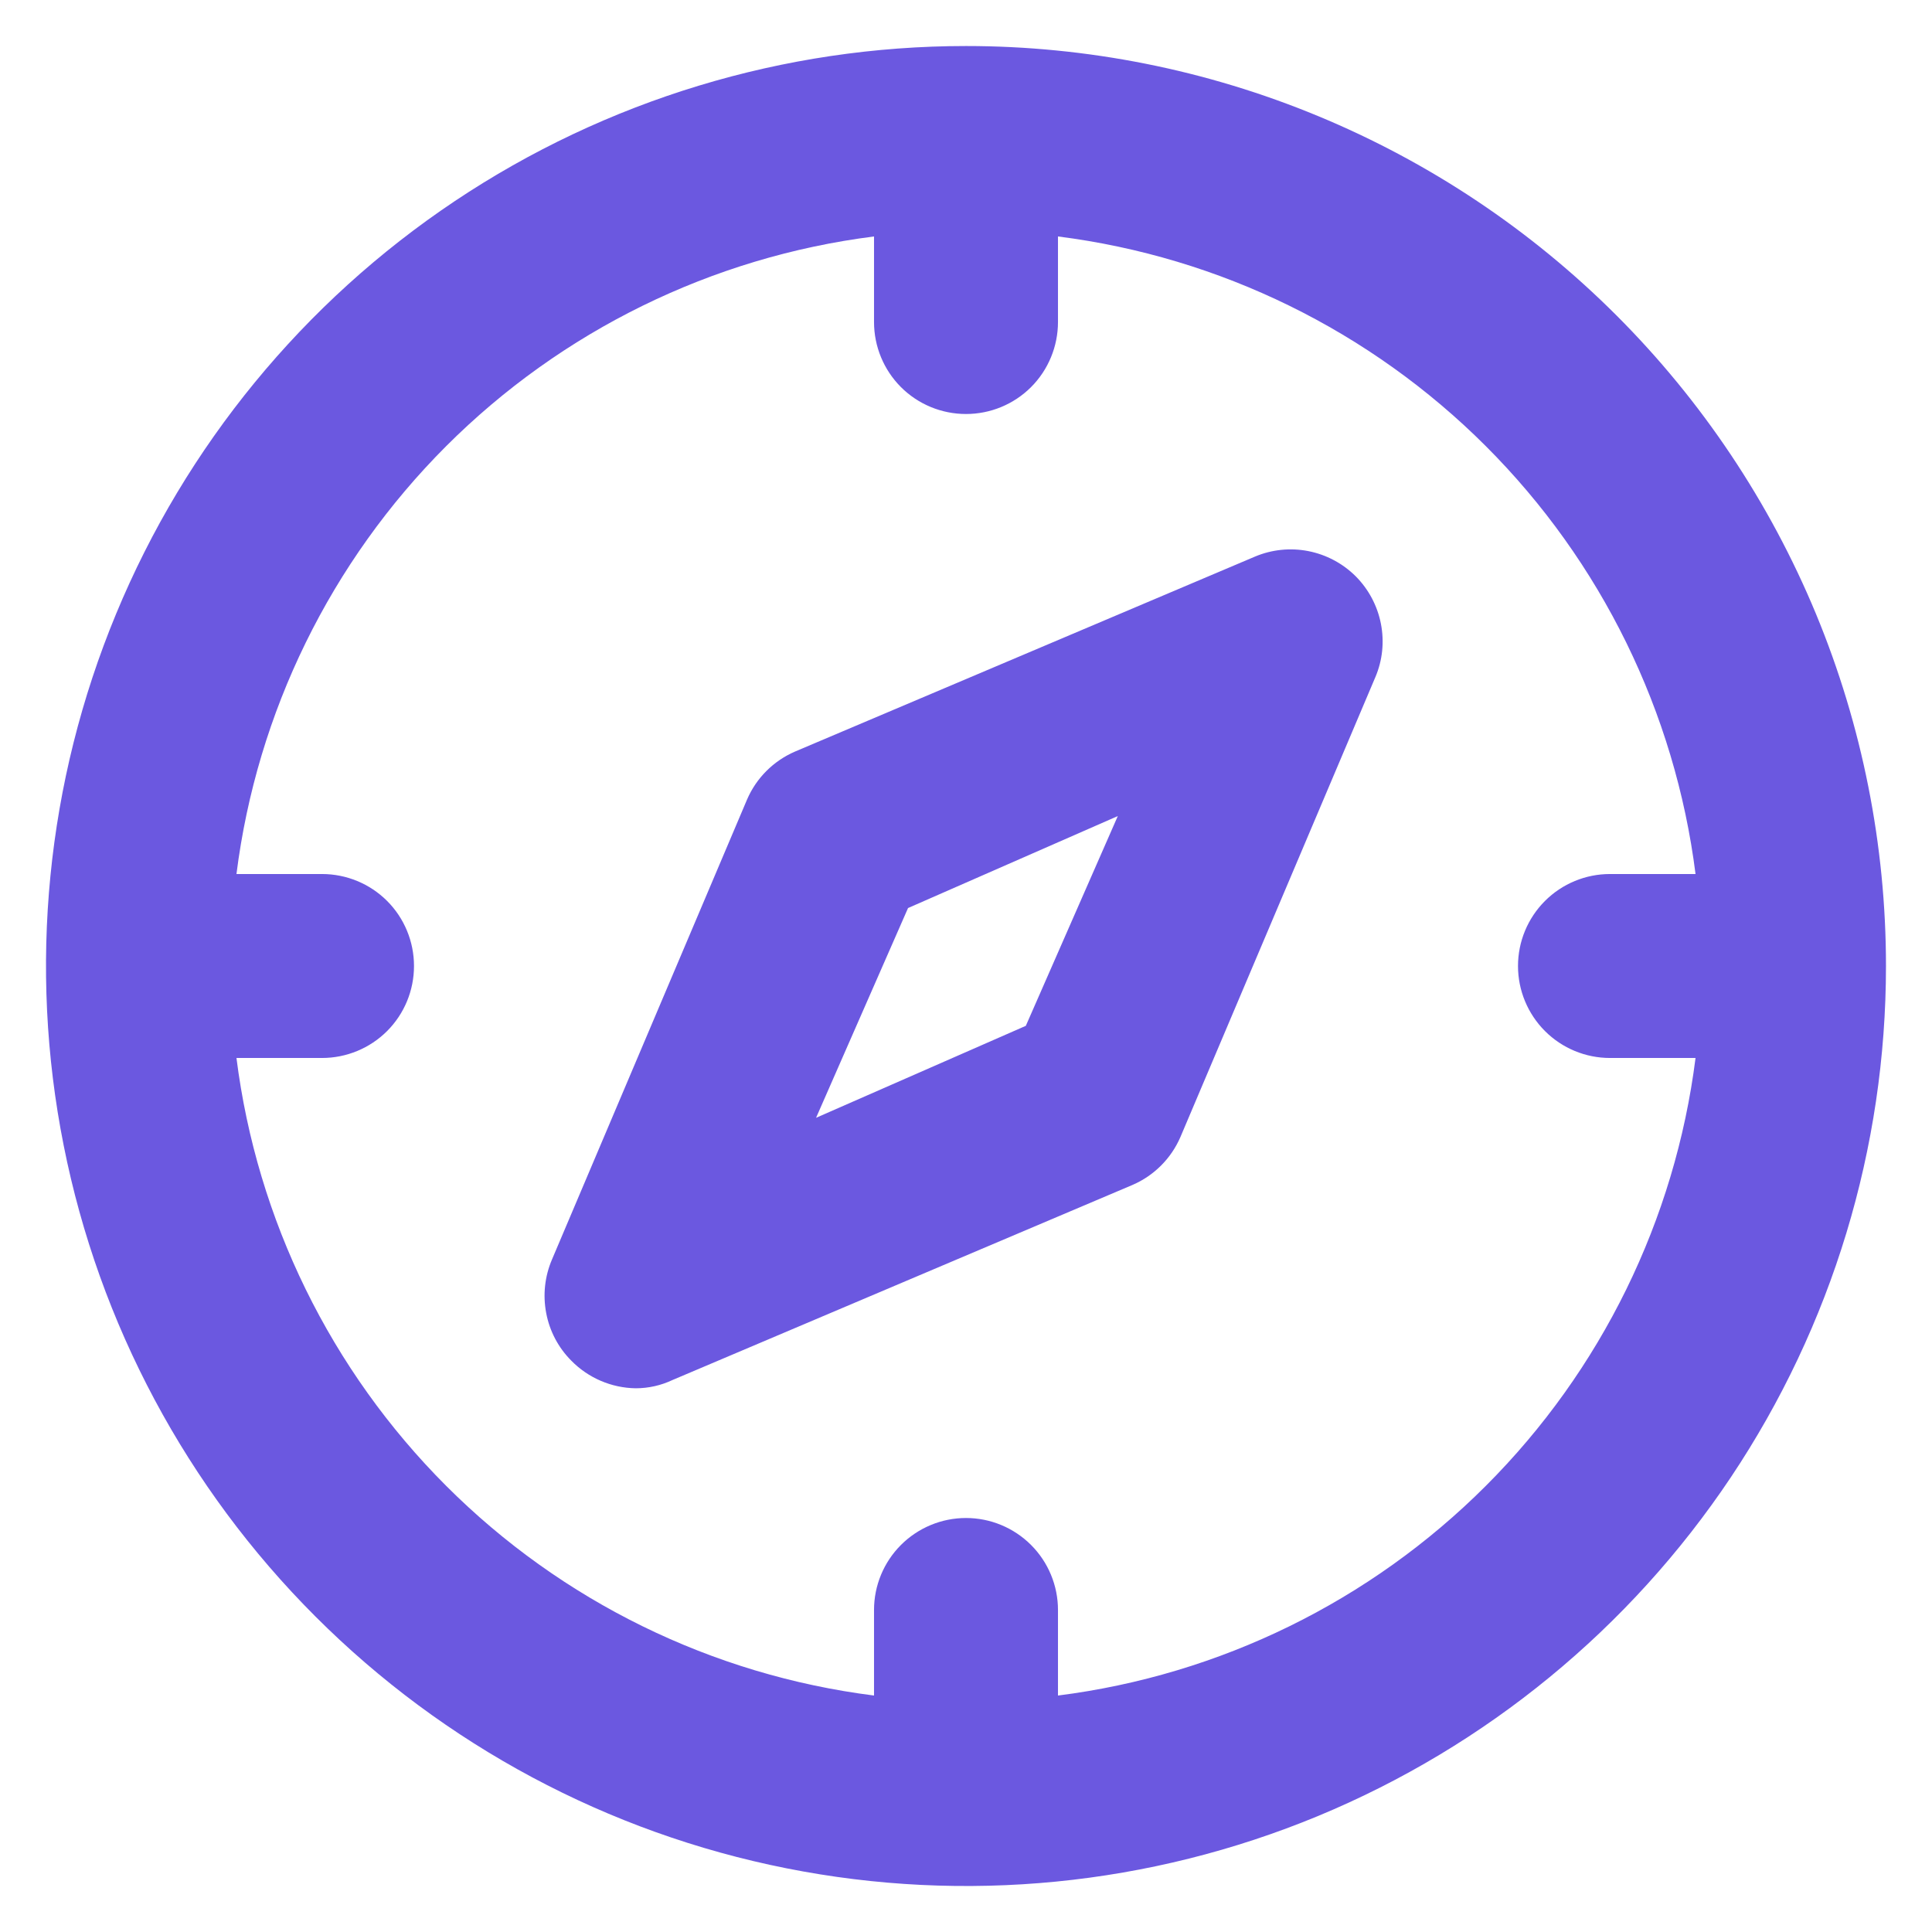 <svg width="28" height="28" viewBox="0 0 28 28" fill="none" xmlns="http://www.w3.org/2000/svg">
<path d="M14 0.667C11.363 0.667 8.785 1.449 6.592 2.914C4.4 4.379 2.691 6.461 1.682 8.898C0.673 11.334 0.408 14.015 0.923 16.601C1.437 19.188 2.707 21.564 4.572 23.428C6.437 25.293 8.812 26.563 11.399 27.077C13.985 27.592 16.666 27.328 19.102 26.319C21.539 25.309 23.621 23.6 25.086 21.408C26.551 19.215 27.333 16.637 27.333 14C27.333 12.249 26.988 10.515 26.319 8.898C25.648 7.28 24.666 5.81 23.428 4.572C22.19 3.334 20.72 2.352 19.102 1.682C17.485 1.012 15.751 0.667 14 0.667ZM15.333 24.573V23.333C15.333 22.98 15.193 22.641 14.943 22.391C14.693 22.141 14.354 22 14 22C13.646 22 13.307 22.141 13.057 22.391C12.807 22.641 12.667 22.98 12.667 23.333V24.573C10.32 24.276 8.139 23.207 6.466 21.534C4.794 19.861 3.724 17.68 3.427 15.333H4.667C5.02 15.333 5.36 15.193 5.61 14.943C5.86 14.693 6 14.354 6 14C6 13.646 5.86 13.307 5.61 13.057C5.36 12.807 5.02 12.667 4.667 12.667H3.427C3.724 10.32 4.794 8.139 6.466 6.466C8.139 4.794 10.32 3.724 12.667 3.427V4.667C12.667 5.02 12.807 5.36 13.057 5.61C13.307 5.86 13.646 6 14 6C14.354 6 14.693 5.86 14.943 5.61C15.193 5.36 15.333 5.02 15.333 4.667V3.427C17.68 3.724 19.861 4.794 21.534 6.466C23.207 8.139 24.276 10.32 24.573 12.667H23.333C22.98 12.667 22.641 12.807 22.391 13.057C22.141 13.307 22 13.646 22 14C22 14.354 22.141 14.693 22.391 14.943C22.641 15.193 22.98 15.333 23.333 15.333H24.573C24.276 17.68 23.207 19.861 21.534 21.534C19.861 23.207 17.68 24.276 15.333 24.573ZM18.187 8.067L11.52 10.893C11.209 11.028 10.961 11.276 10.827 11.587L8 18.253C7.895 18.498 7.866 18.768 7.916 19.03C7.965 19.291 8.092 19.532 8.28 19.72C8.526 19.971 8.862 20.115 9.213 20.12C9.398 20.12 9.58 20.079 9.747 20L16.413 17.173C16.724 17.039 16.972 16.791 17.107 16.48L19.933 9.813C20.037 9.569 20.064 9.3 20.013 9.039C19.962 8.779 19.835 8.54 19.648 8.352C19.46 8.165 19.221 8.038 18.961 7.987C18.701 7.936 18.431 7.964 18.187 8.067ZM14.867 14.867L11.827 16.2L13.16 13.16L16.2 11.827L14.867 14.867Z" fill="#6B58E0"/>
</svg>
